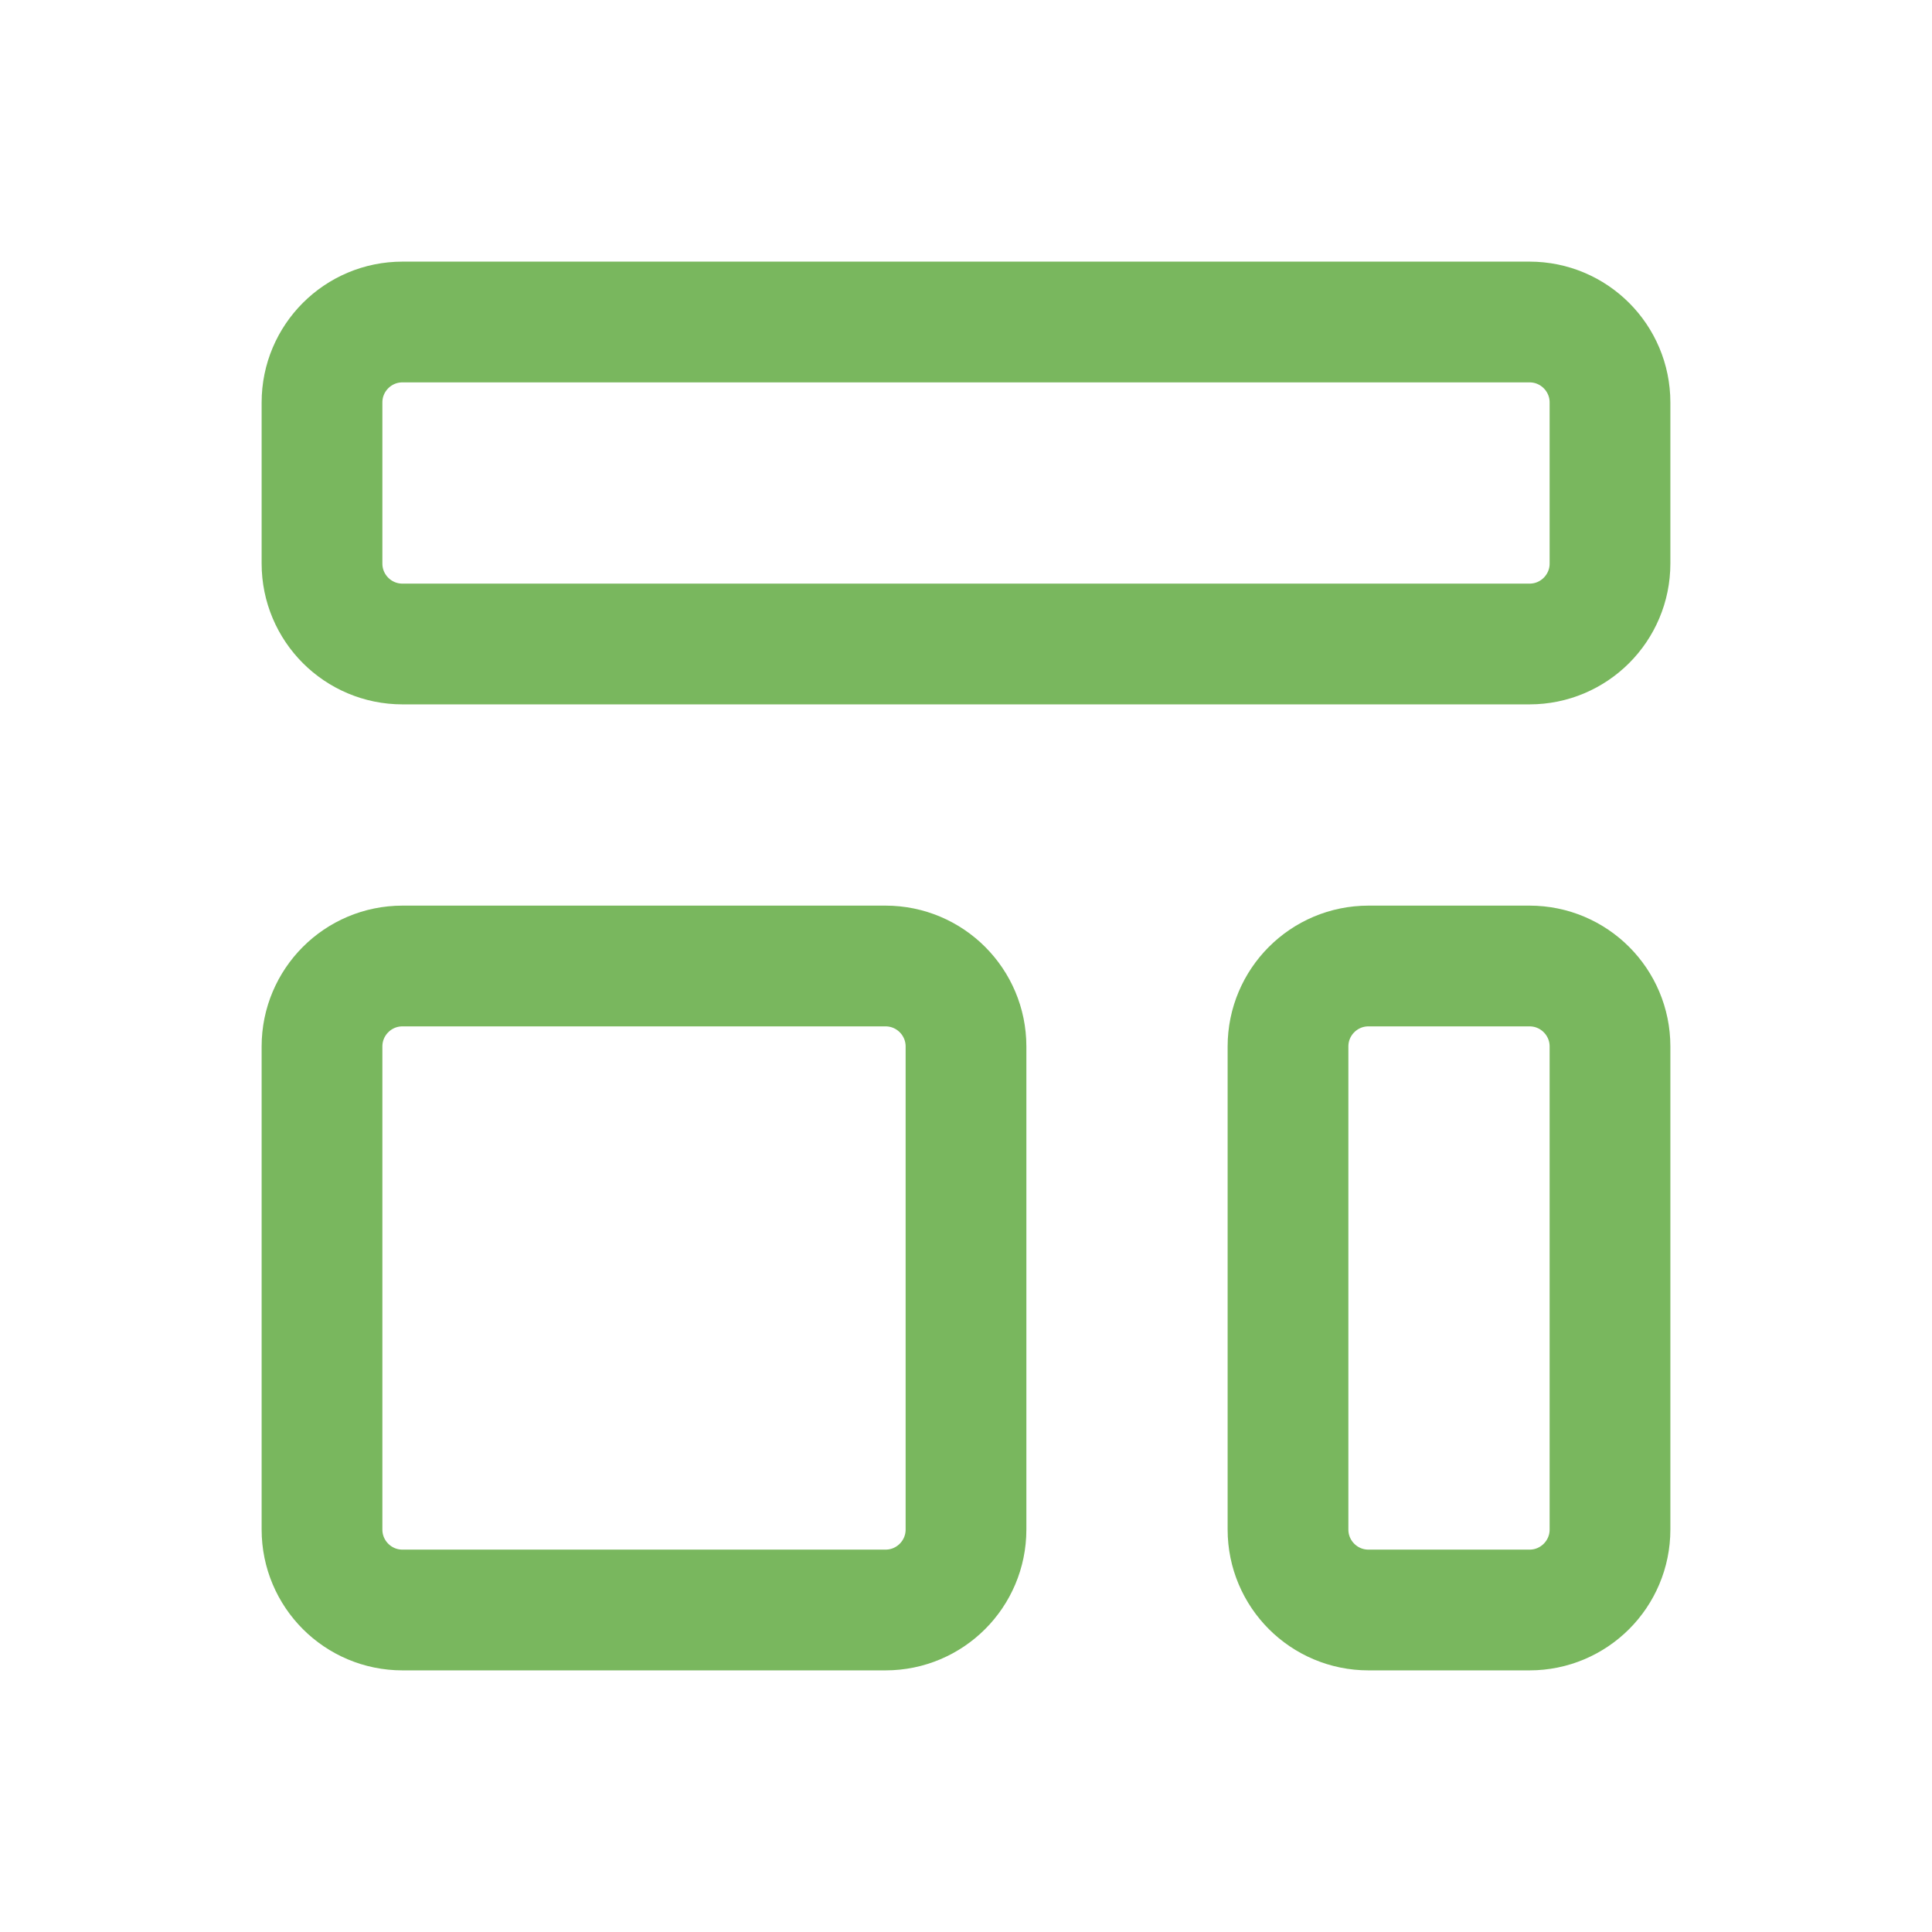<?xml version="1.0" encoding="UTF-8"?>
<svg xmlns="http://www.w3.org/2000/svg" width="48" height="48" viewBox="0 0 48 48" fill="none">
  <path d="M8 10C8 8.895 8.895 8 10 8H38C39.105 8 40 8.895 40 10V14C40 15.105 39.105 16 38 16H10C8.895 16 8 15.105 8 14V10Z" stroke="#79B75E" stroke-width="3" stroke-linecap="round" stroke-linejoin="round"></path>
  <path d="M8 26C8 24.895 8.895 24 10 24H22C23.105 24 24 24.895 24 26V38C24 39.105 23.105 40 22 40H10C8.895 40 8 39.105 8 38V26Z" stroke="#79B75E" stroke-width="3" stroke-linecap="round" stroke-linejoin="round"></path>
  <path d="M32 26C32 24.895 32.895 24 34 24H38C39.105 24 40 24.895 40 26V38C40 39.105 39.105 40 38 40H34C32.895 40 32 39.105 32 38V26Z" stroke="#79B75E" stroke-width="3" stroke-linecap="round" stroke-linejoin="round"></path>
</svg>
